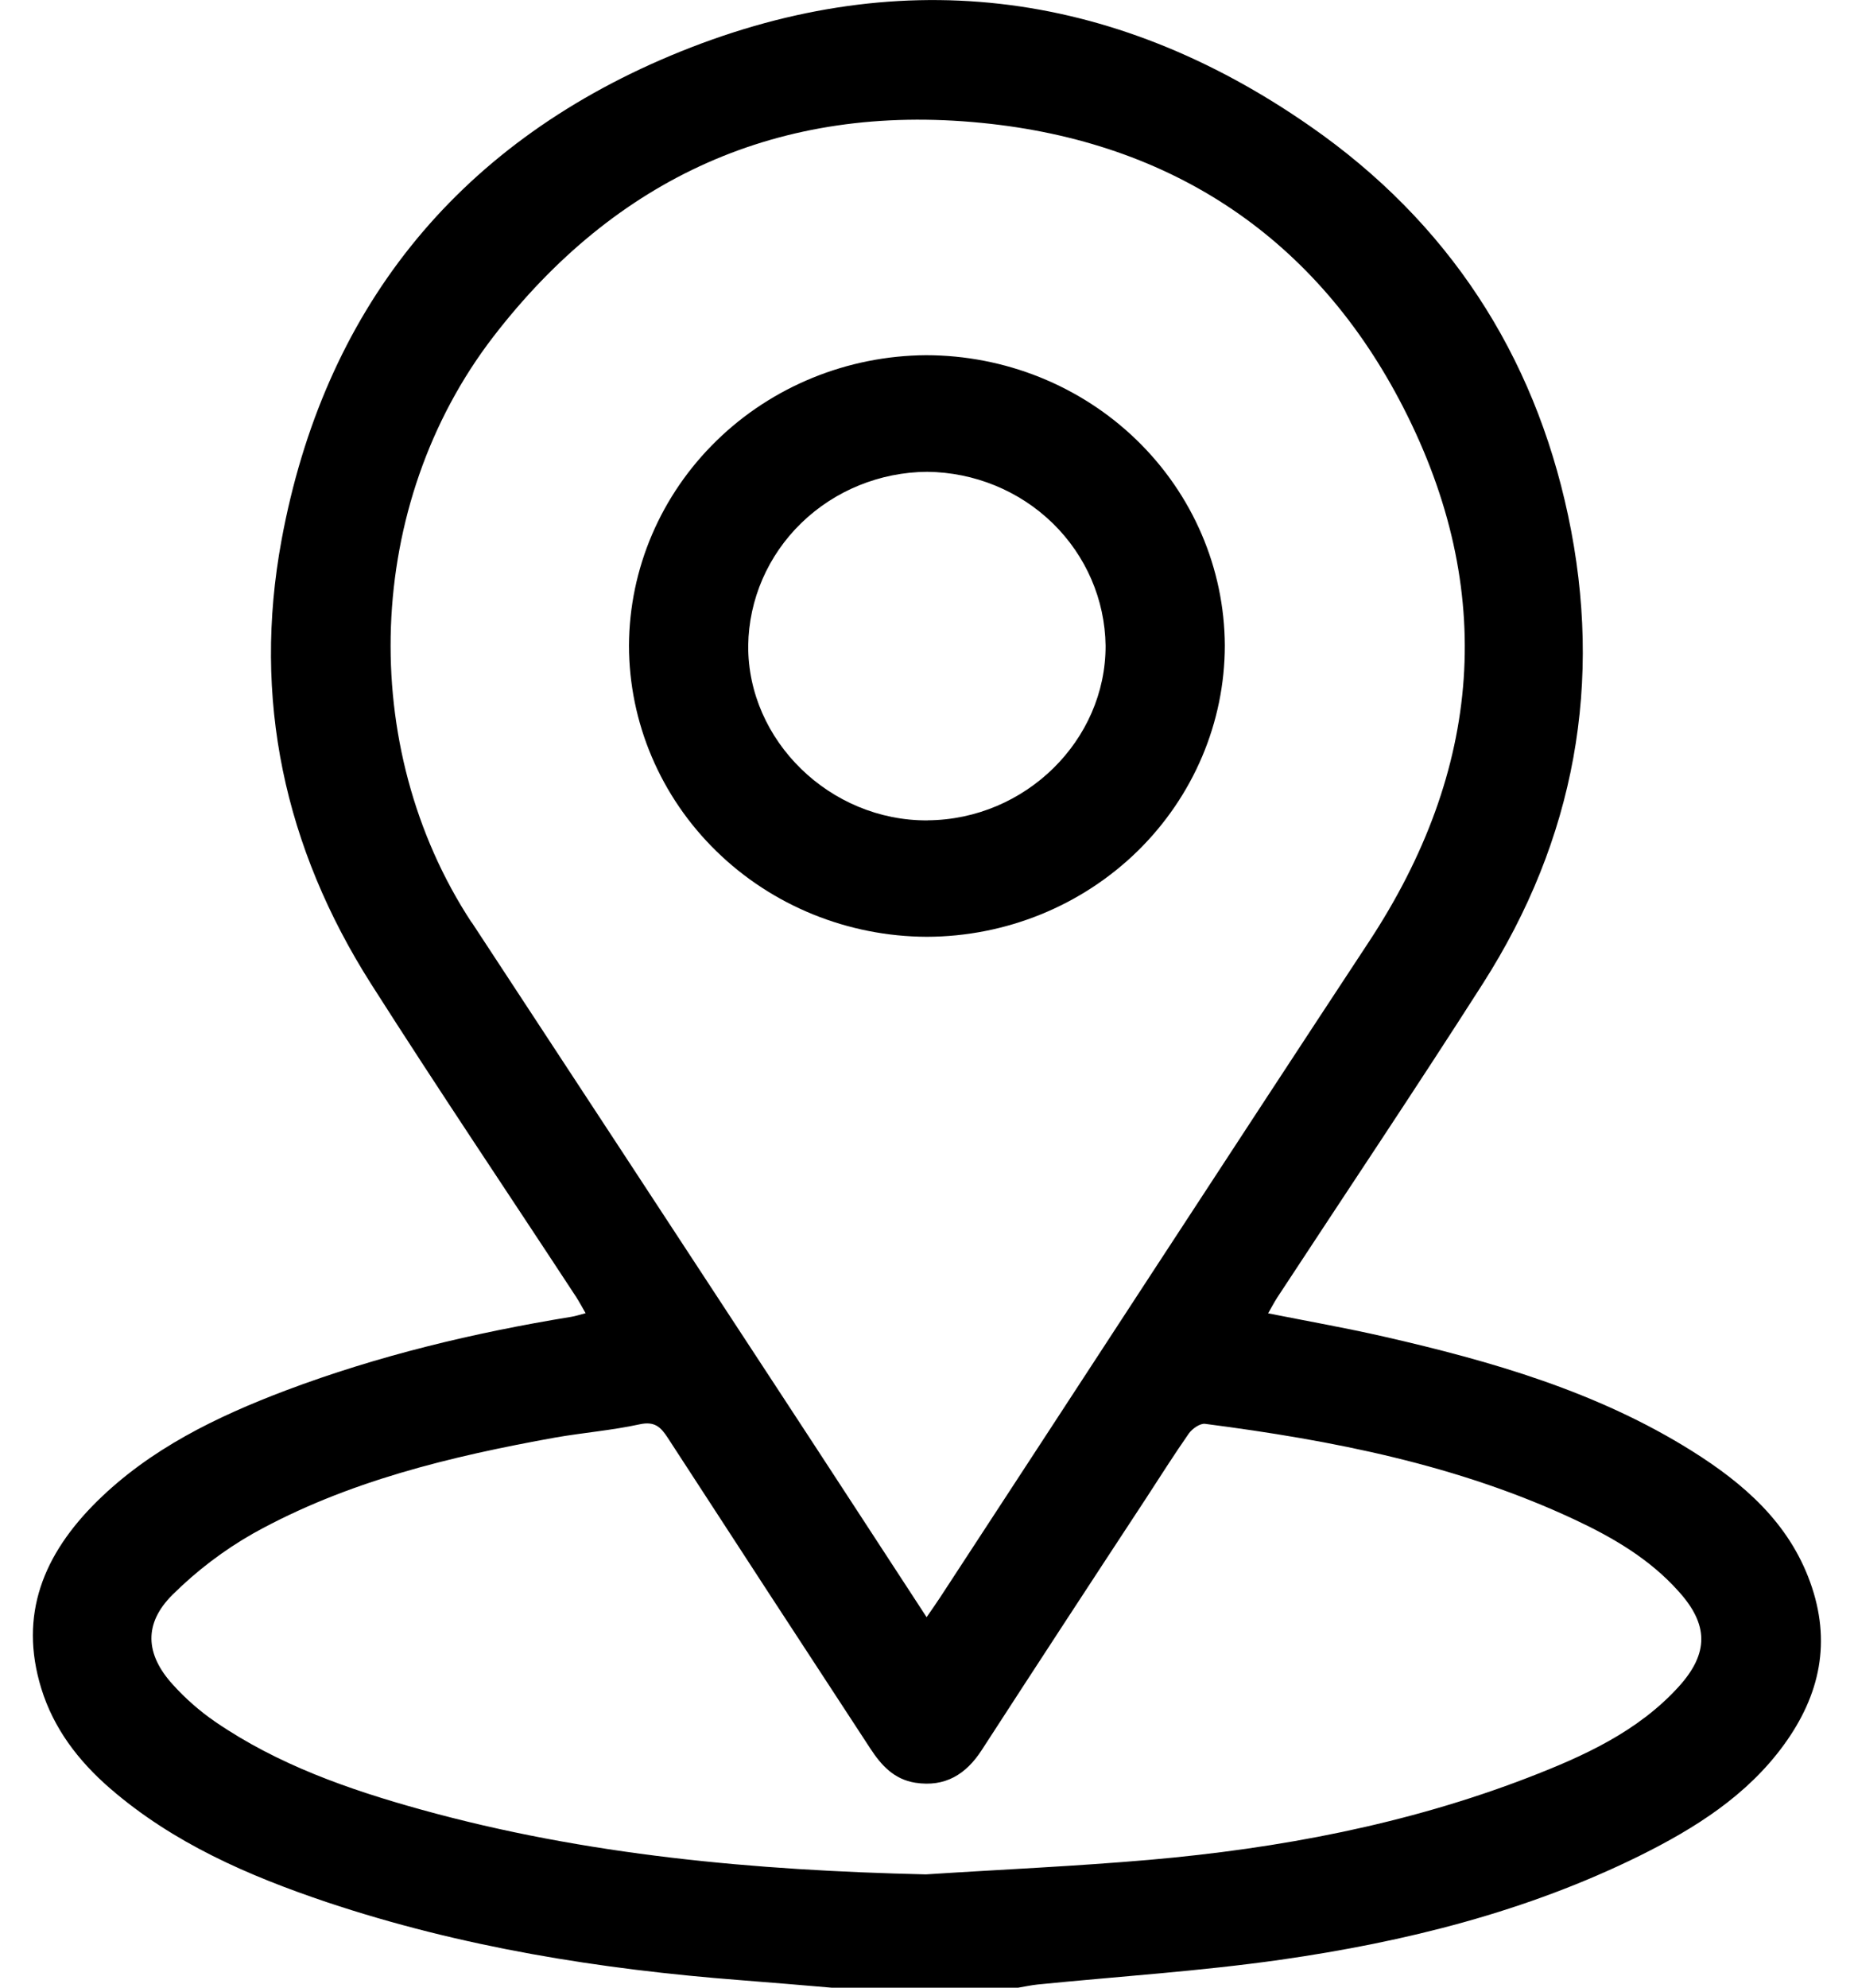 <svg width="28" height="30" viewBox="0 0 28 30" fill="none" xmlns="http://www.w3.org/2000/svg">
<path d="M27.337 23.877C27.013 22.981 26.335 22.39 25.55 21.898C24.122 21.004 22.528 20.545 20.899 20.173C20.329 20.043 19.751 19.941 19.152 19.822C19.206 19.727 19.246 19.651 19.292 19.58C20.326 18.004 21.377 16.438 22.392 14.85C23.789 12.666 24.216 10.29 23.682 7.78C23.164 5.345 21.87 3.352 19.788 1.906C16.784 -0.185 13.509 -0.576 10.132 0.838C6.856 2.211 4.887 4.714 4.252 8.151C3.81 10.542 4.293 12.789 5.604 14.85C6.616 16.44 7.67 18.002 8.704 19.579C8.751 19.653 8.79 19.726 8.844 19.82C8.756 19.843 8.694 19.864 8.626 19.875C7.155 20.115 5.711 20.461 4.319 20.985C3.267 21.383 2.267 21.869 1.463 22.662C0.66 23.456 0.28 24.368 0.623 25.482C0.809 26.087 1.182 26.576 1.662 26.992C2.615 27.817 3.751 28.311 4.938 28.71C6.968 29.388 9.059 29.723 11.188 29.887C11.645 29.923 12.101 29.96 12.557 30H15.378C15.476 29.984 15.574 29.962 15.671 29.952C16.893 29.83 18.122 29.752 19.337 29.579C21.221 29.31 23.058 28.852 24.769 28.006C25.603 27.592 26.384 27.099 26.938 26.339C27.492 25.58 27.661 24.772 27.337 23.877ZM7.121 13.921C5.383 11.272 5.505 7.612 7.448 5.085C9.293 2.689 11.767 1.55 14.826 1.855C17.721 2.14 19.893 3.614 21.193 6.149C22.608 8.907 22.386 11.621 20.667 14.225C18.502 17.512 16.356 20.812 14.2 24.107C14.143 24.195 14.081 24.281 13.994 24.408C13.215 23.216 12.465 22.062 11.712 20.915C10.184 18.583 8.655 16.252 7.124 13.921H7.121ZM25.35 25.46C24.733 26.137 23.914 26.507 23.076 26.83C21.242 27.536 19.324 27.898 17.364 28.07C16.237 28.168 15.11 28.217 13.983 28.29C11.403 28.23 8.853 28.003 6.363 27.313C5.265 27.009 4.194 26.633 3.251 25.987C3.014 25.824 2.798 25.634 2.607 25.422C2.192 24.965 2.169 24.501 2.607 24.068C2.97 23.708 3.38 23.396 3.828 23.142C5.242 22.356 6.804 21.982 8.39 21.696C8.812 21.623 9.243 21.588 9.661 21.497C9.887 21.448 9.979 21.538 10.085 21.701C11.101 23.265 12.119 24.826 13.141 26.386C13.307 26.641 13.5 26.856 13.825 26.907C14.276 26.976 14.589 26.779 14.825 26.416C15.647 25.148 16.474 23.883 17.305 22.619C17.519 22.29 17.729 21.959 17.954 21.636C18.006 21.563 18.124 21.48 18.2 21.49C20.126 21.739 22.022 22.11 23.789 22.939C24.367 23.21 24.916 23.533 25.345 24.012C25.806 24.517 25.812 24.952 25.35 25.46Z" fill="black"/>
<path d="M13.985 5.361C12.797 5.369 11.659 5.833 10.82 6.653C9.98 7.472 9.505 8.582 9.499 9.741C9.5 10.905 9.974 12.022 10.818 12.846C11.661 13.67 12.804 14.135 13.998 14.139C15.192 14.136 16.335 13.671 17.179 12.847C18.022 12.022 18.497 10.906 18.498 9.741C18.492 8.578 18.014 7.464 17.168 6.643C16.322 5.822 15.178 5.362 13.985 5.361ZM14.011 12.382C12.536 12.393 11.29 11.178 11.3 9.743C11.309 9.048 11.597 8.384 12.102 7.894C12.607 7.404 13.289 7.126 14.002 7.121C14.713 7.128 15.394 7.406 15.898 7.897C16.401 8.387 16.688 9.051 16.697 9.745C16.701 11.175 15.484 12.37 14.011 12.381V12.382Z" fill="black"/>
</svg>
